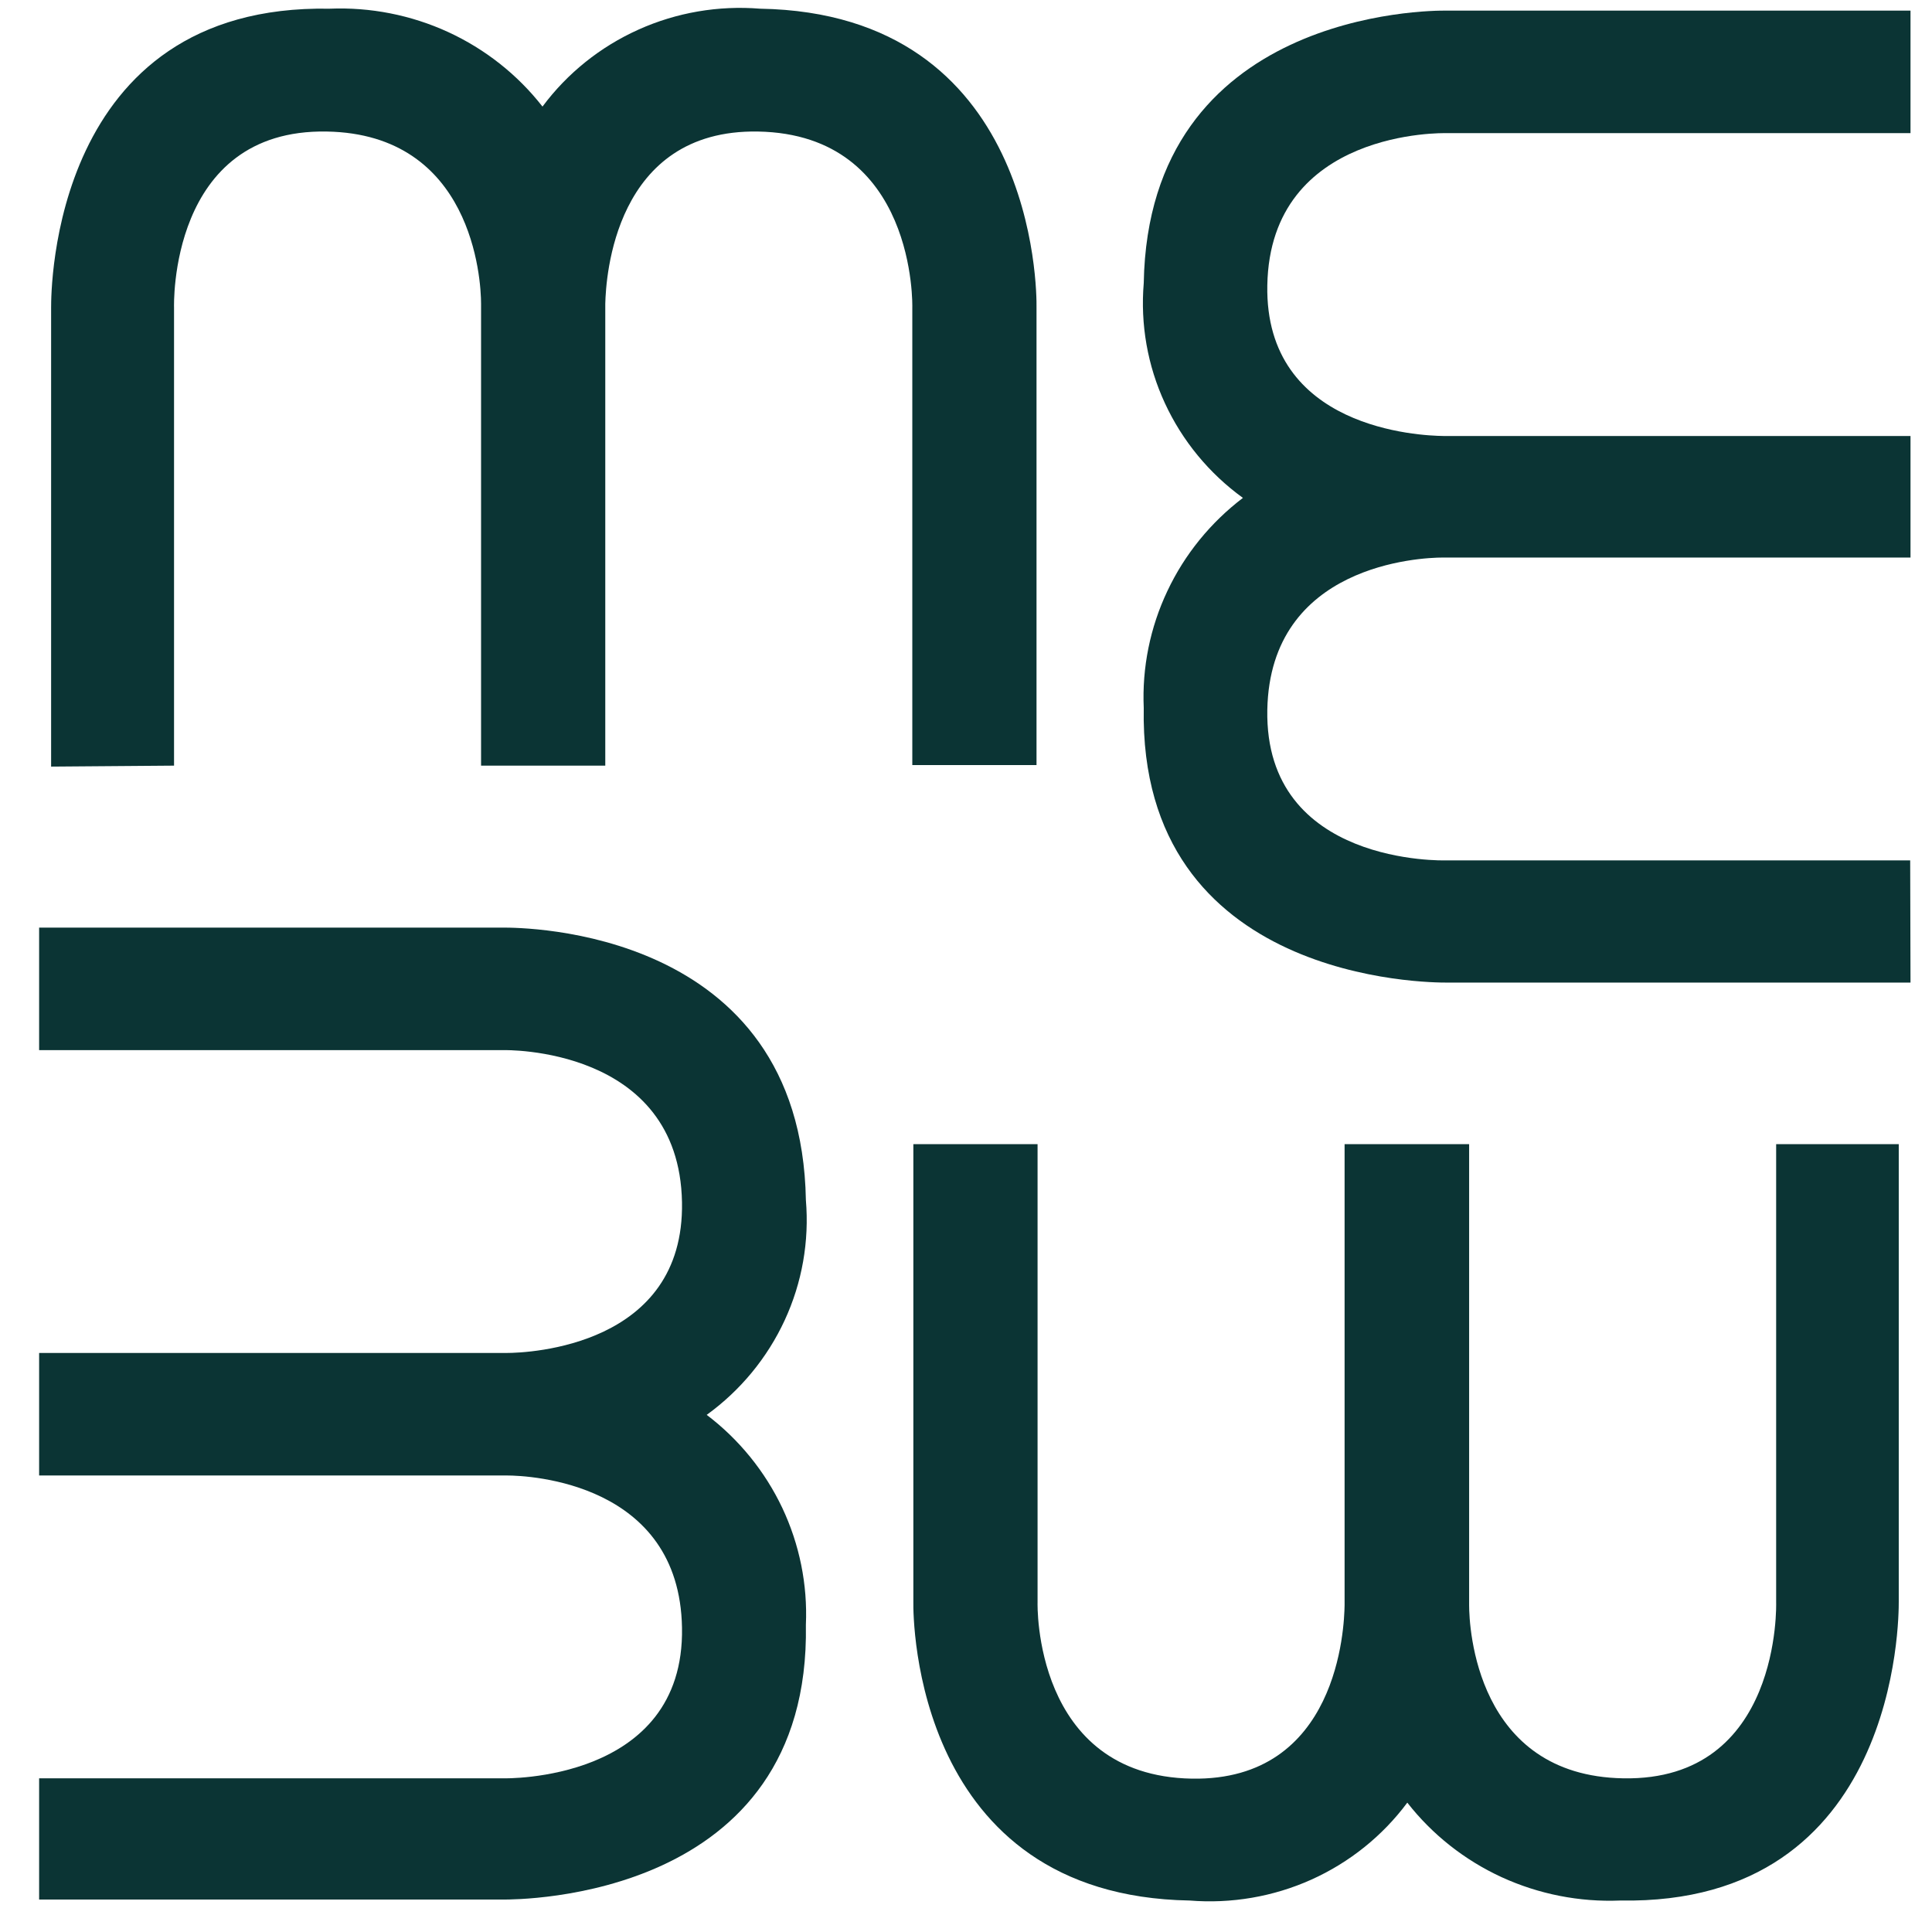 <svg width="24" height="24" viewBox="0 0 24 24" fill="none" xmlns="http://www.w3.org/2000/svg">
<path d="M0.635 9.523V3.82C0.635 3.622 0.635 0.046 4.094 0.108C4.602 0.087 5.107 0.187 5.567 0.398C6.027 0.61 6.429 0.927 6.739 1.324C7.047 0.91 7.457 0.581 7.931 0.368C8.404 0.155 8.925 0.066 9.443 0.108C12.864 0.167 12.88 3.603 12.876 3.82V9.504H11.333V3.82C11.333 3.82 11.392 1.669 9.416 1.634C7.629 1.603 7.527 3.455 7.519 3.773C7.519 3.793 7.519 3.808 7.519 3.82V9.511H5.976V3.82C5.976 3.82 5.976 3.793 5.976 3.773C5.976 3.463 5.866 1.665 4.059 1.634C2.091 1.599 2.162 3.816 2.162 3.82V9.511L0.635 9.523Z" fill="#0B3434"/>
<path d="M23.587 14.213V19.897C23.587 20.095 23.587 23.671 20.127 23.609C19.62 23.63 19.115 23.53 18.654 23.319C18.194 23.107 17.792 22.79 17.482 22.393C17.174 22.807 16.764 23.136 16.291 23.349C15.817 23.562 15.296 23.651 14.778 23.609C11.358 23.55 11.342 20.114 11.346 19.897V14.213H12.889V19.909C12.889 19.909 12.83 22.06 14.806 22.095C16.624 22.126 16.699 20.212 16.703 19.94V19.909V14.213H18.25V19.909V19.94C18.25 20.208 18.332 22.06 20.166 22.091C22.134 22.126 22.064 19.909 22.064 19.905V14.213H23.587Z" fill="#0B3434"/>
<path d="M23.733 12.206H17.97C17.774 12.206 14.145 12.206 14.208 8.794C14.186 8.293 14.287 7.795 14.502 7.341C14.716 6.887 15.038 6.491 15.44 6.185C15.02 5.881 14.687 5.476 14.471 5.009C14.255 4.543 14.165 4.029 14.208 3.517C14.267 0.144 17.75 0.128 17.97 0.132H23.733V1.654H17.959C17.959 1.654 15.778 1.596 15.743 3.545C15.711 5.334 17.648 5.412 17.927 5.416H23.733V6.926H17.923C17.644 6.926 15.778 7.012 15.743 8.817C15.707 10.758 17.955 10.688 17.959 10.688H23.729L23.733 12.206Z" fill="#0B3434"/>
<path d="M0.486 22.091H6.256C6.256 22.091 8.508 22.145 8.472 20.219C8.441 18.418 6.579 18.329 6.296 18.329H0.486V16.807H6.292C6.575 16.807 8.504 16.721 8.472 14.935C8.437 12.994 6.264 13.045 6.256 13.045H0.486V11.523H6.249C6.481 11.523 9.952 11.523 10.011 14.908C10.054 15.42 9.964 15.933 9.748 16.4C9.532 16.867 9.199 17.272 8.779 17.576C9.181 17.881 9.503 18.278 9.718 18.732C9.932 19.186 10.033 19.684 10.011 20.184C10.07 23.601 6.445 23.597 6.249 23.597H0.486V22.091Z" fill="#0B3434"/>
</svg>
